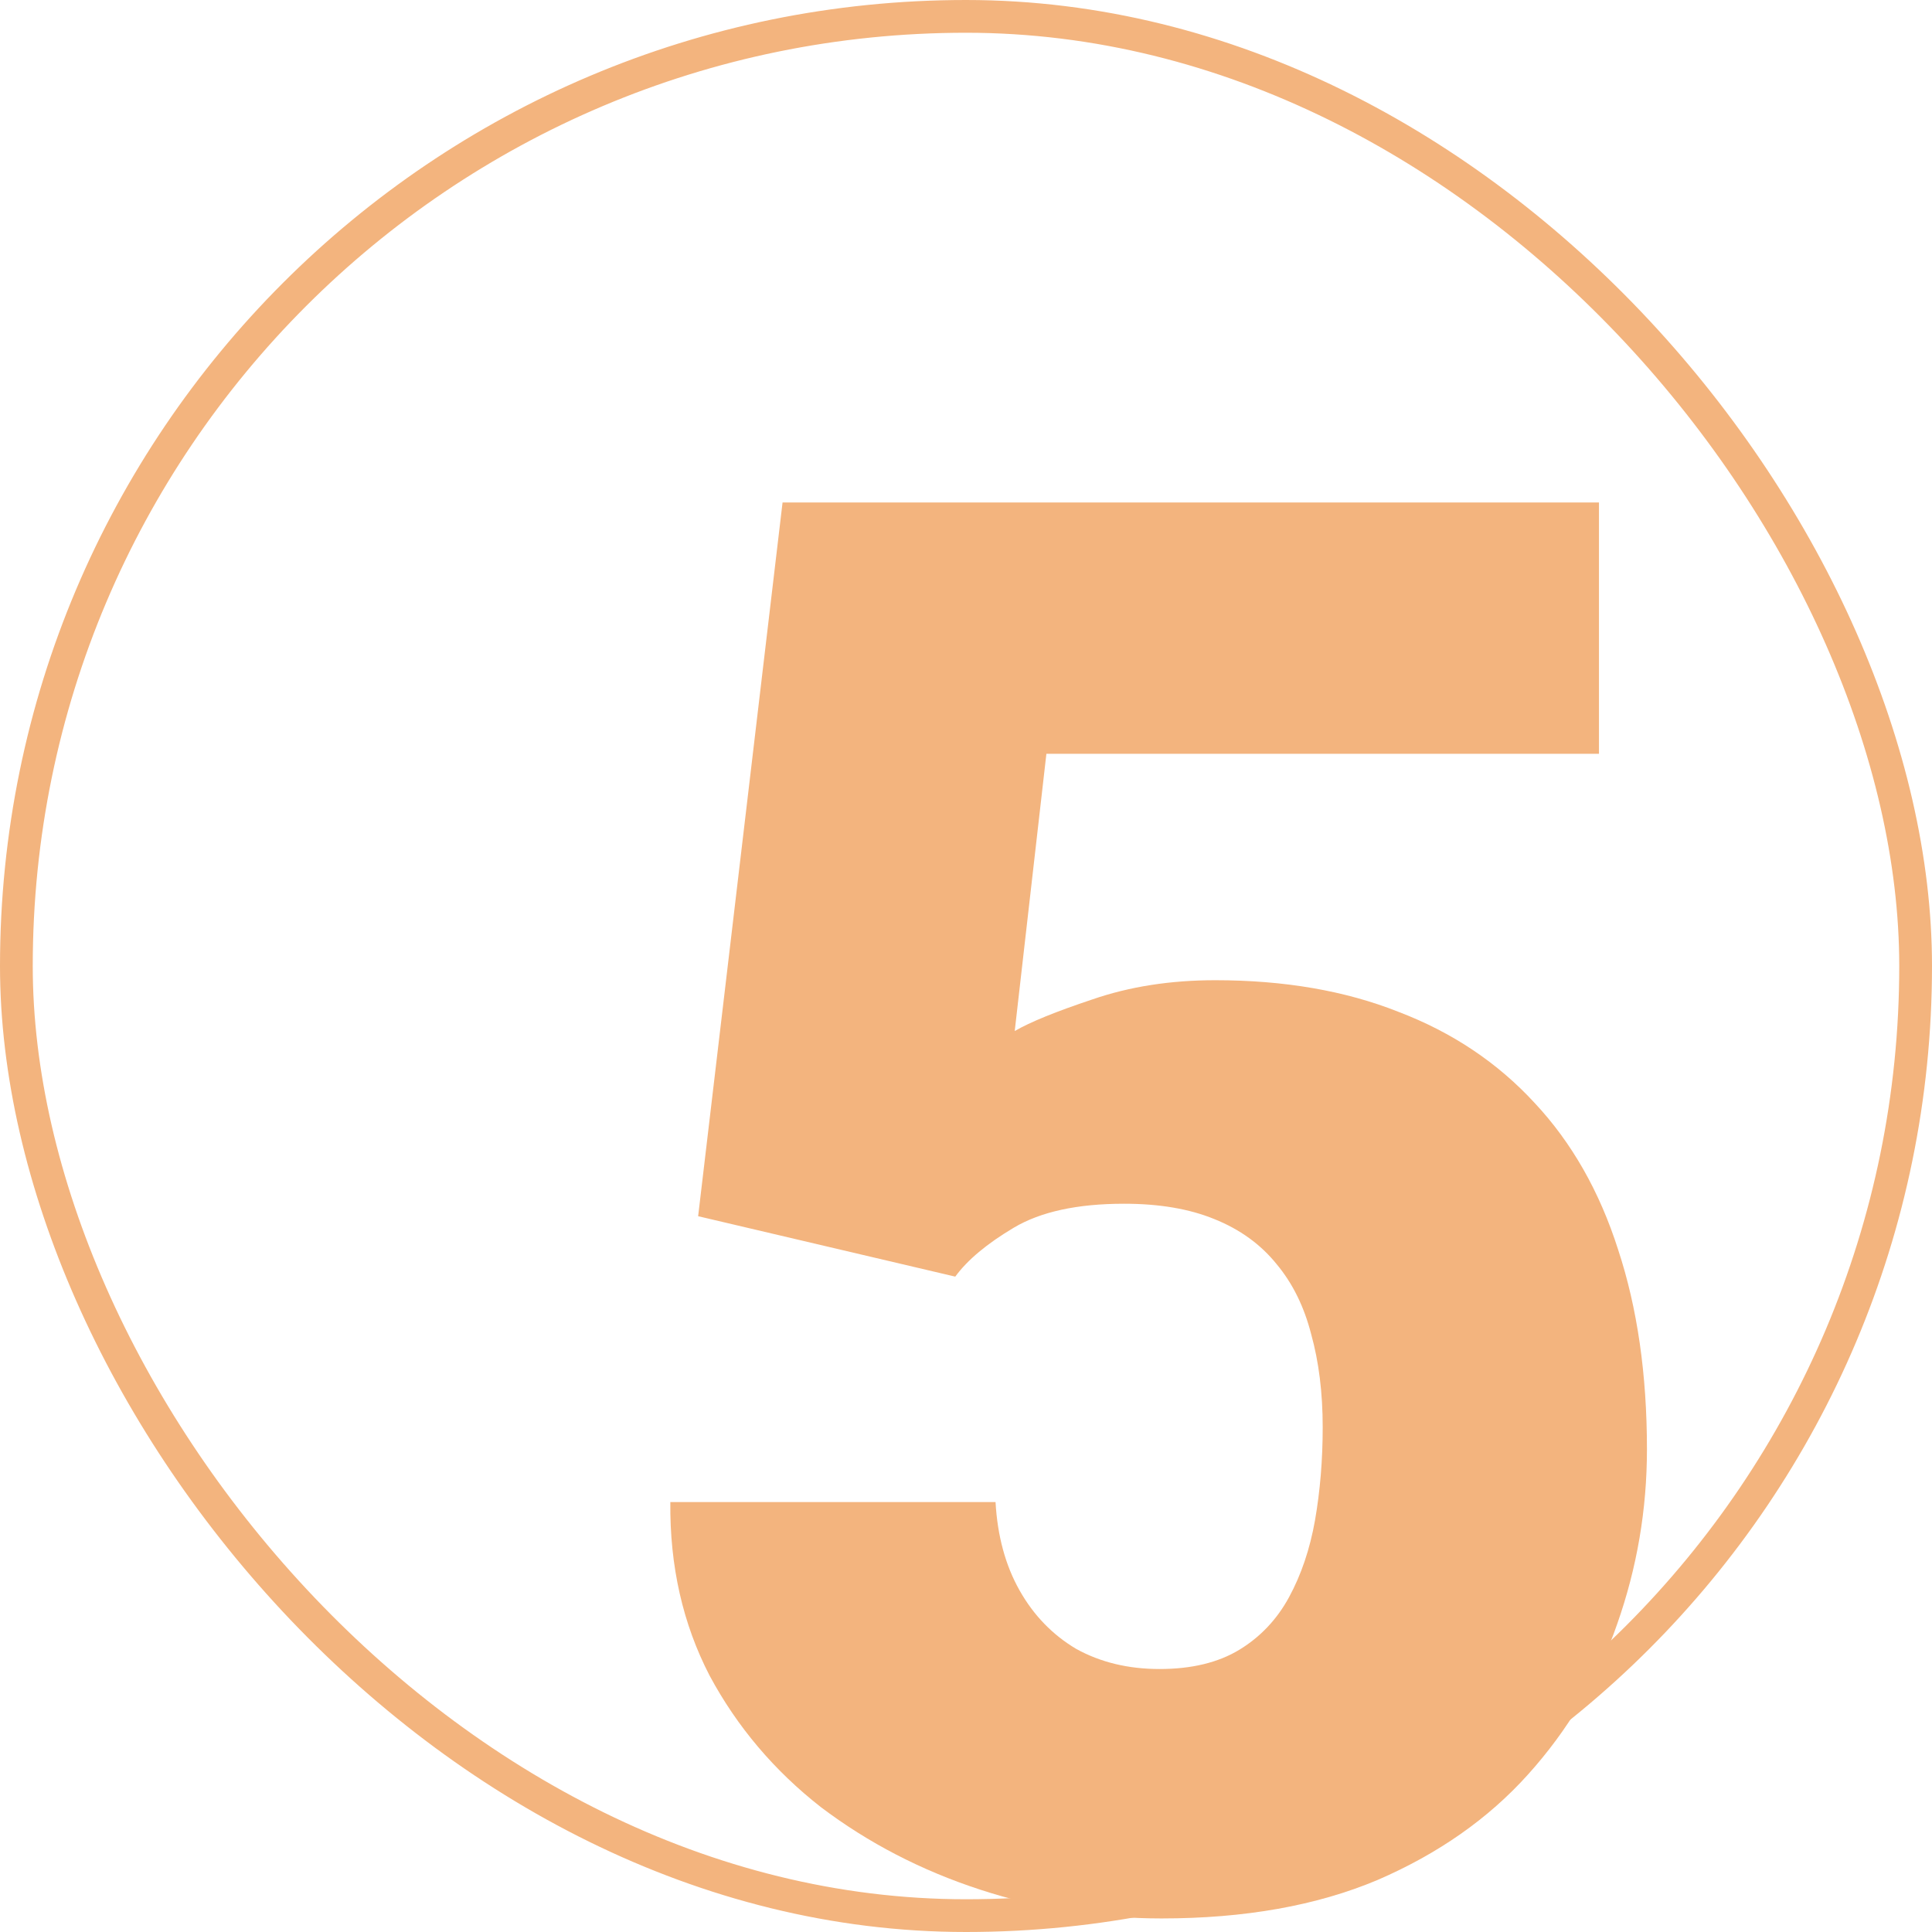 <svg width="59" height="59" viewBox="0 0 59 59" fill="none" xmlns="http://www.w3.org/2000/svg">
<rect x="0.5" y="0.5" width="58" height="58" rx="29" stroke="#F3B47E"/>
<path d="M29.172 38.986L21.32 37.141L23.898 15.344H48.83V23.02H31.955L30.988 31.486C31.457 31.213 32.248 30.891 33.361 30.52C34.494 30.129 35.744 29.934 37.111 29.934C39.221 29.934 41.086 30.256 42.707 30.9C44.348 31.525 45.734 32.453 46.867 33.684C48 34.895 48.85 36.389 49.416 38.166C50.002 39.943 50.295 41.975 50.295 44.26C50.295 46.096 49.992 47.873 49.387 49.592C48.801 51.291 47.893 52.824 46.662 54.191C45.451 55.539 43.918 56.613 42.062 57.414C40.207 58.195 38.01 58.586 35.471 58.586C33.576 58.586 31.73 58.293 29.934 57.707C28.137 57.121 26.516 56.281 25.07 55.188C23.645 54.074 22.512 52.736 21.672 51.174C20.852 49.592 20.451 47.824 20.471 45.871H30.402C30.461 46.906 30.705 47.805 31.135 48.566C31.564 49.328 32.141 49.924 32.863 50.353C33.605 50.764 34.455 50.969 35.412 50.969C36.389 50.969 37.199 50.773 37.844 50.383C38.488 49.992 38.996 49.455 39.367 48.772C39.738 48.088 40.002 47.307 40.158 46.428C40.315 45.529 40.393 44.582 40.393 43.586C40.393 42.531 40.275 41.584 40.041 40.744C39.826 39.904 39.475 39.191 38.986 38.605C38.498 38 37.863 37.541 37.082 37.228C36.32 36.916 35.402 36.76 34.328 36.76C32.902 36.76 31.779 37.004 30.959 37.492C30.139 37.98 29.543 38.478 29.172 38.986Z" fill="#F3B47E"/>
</svg>
